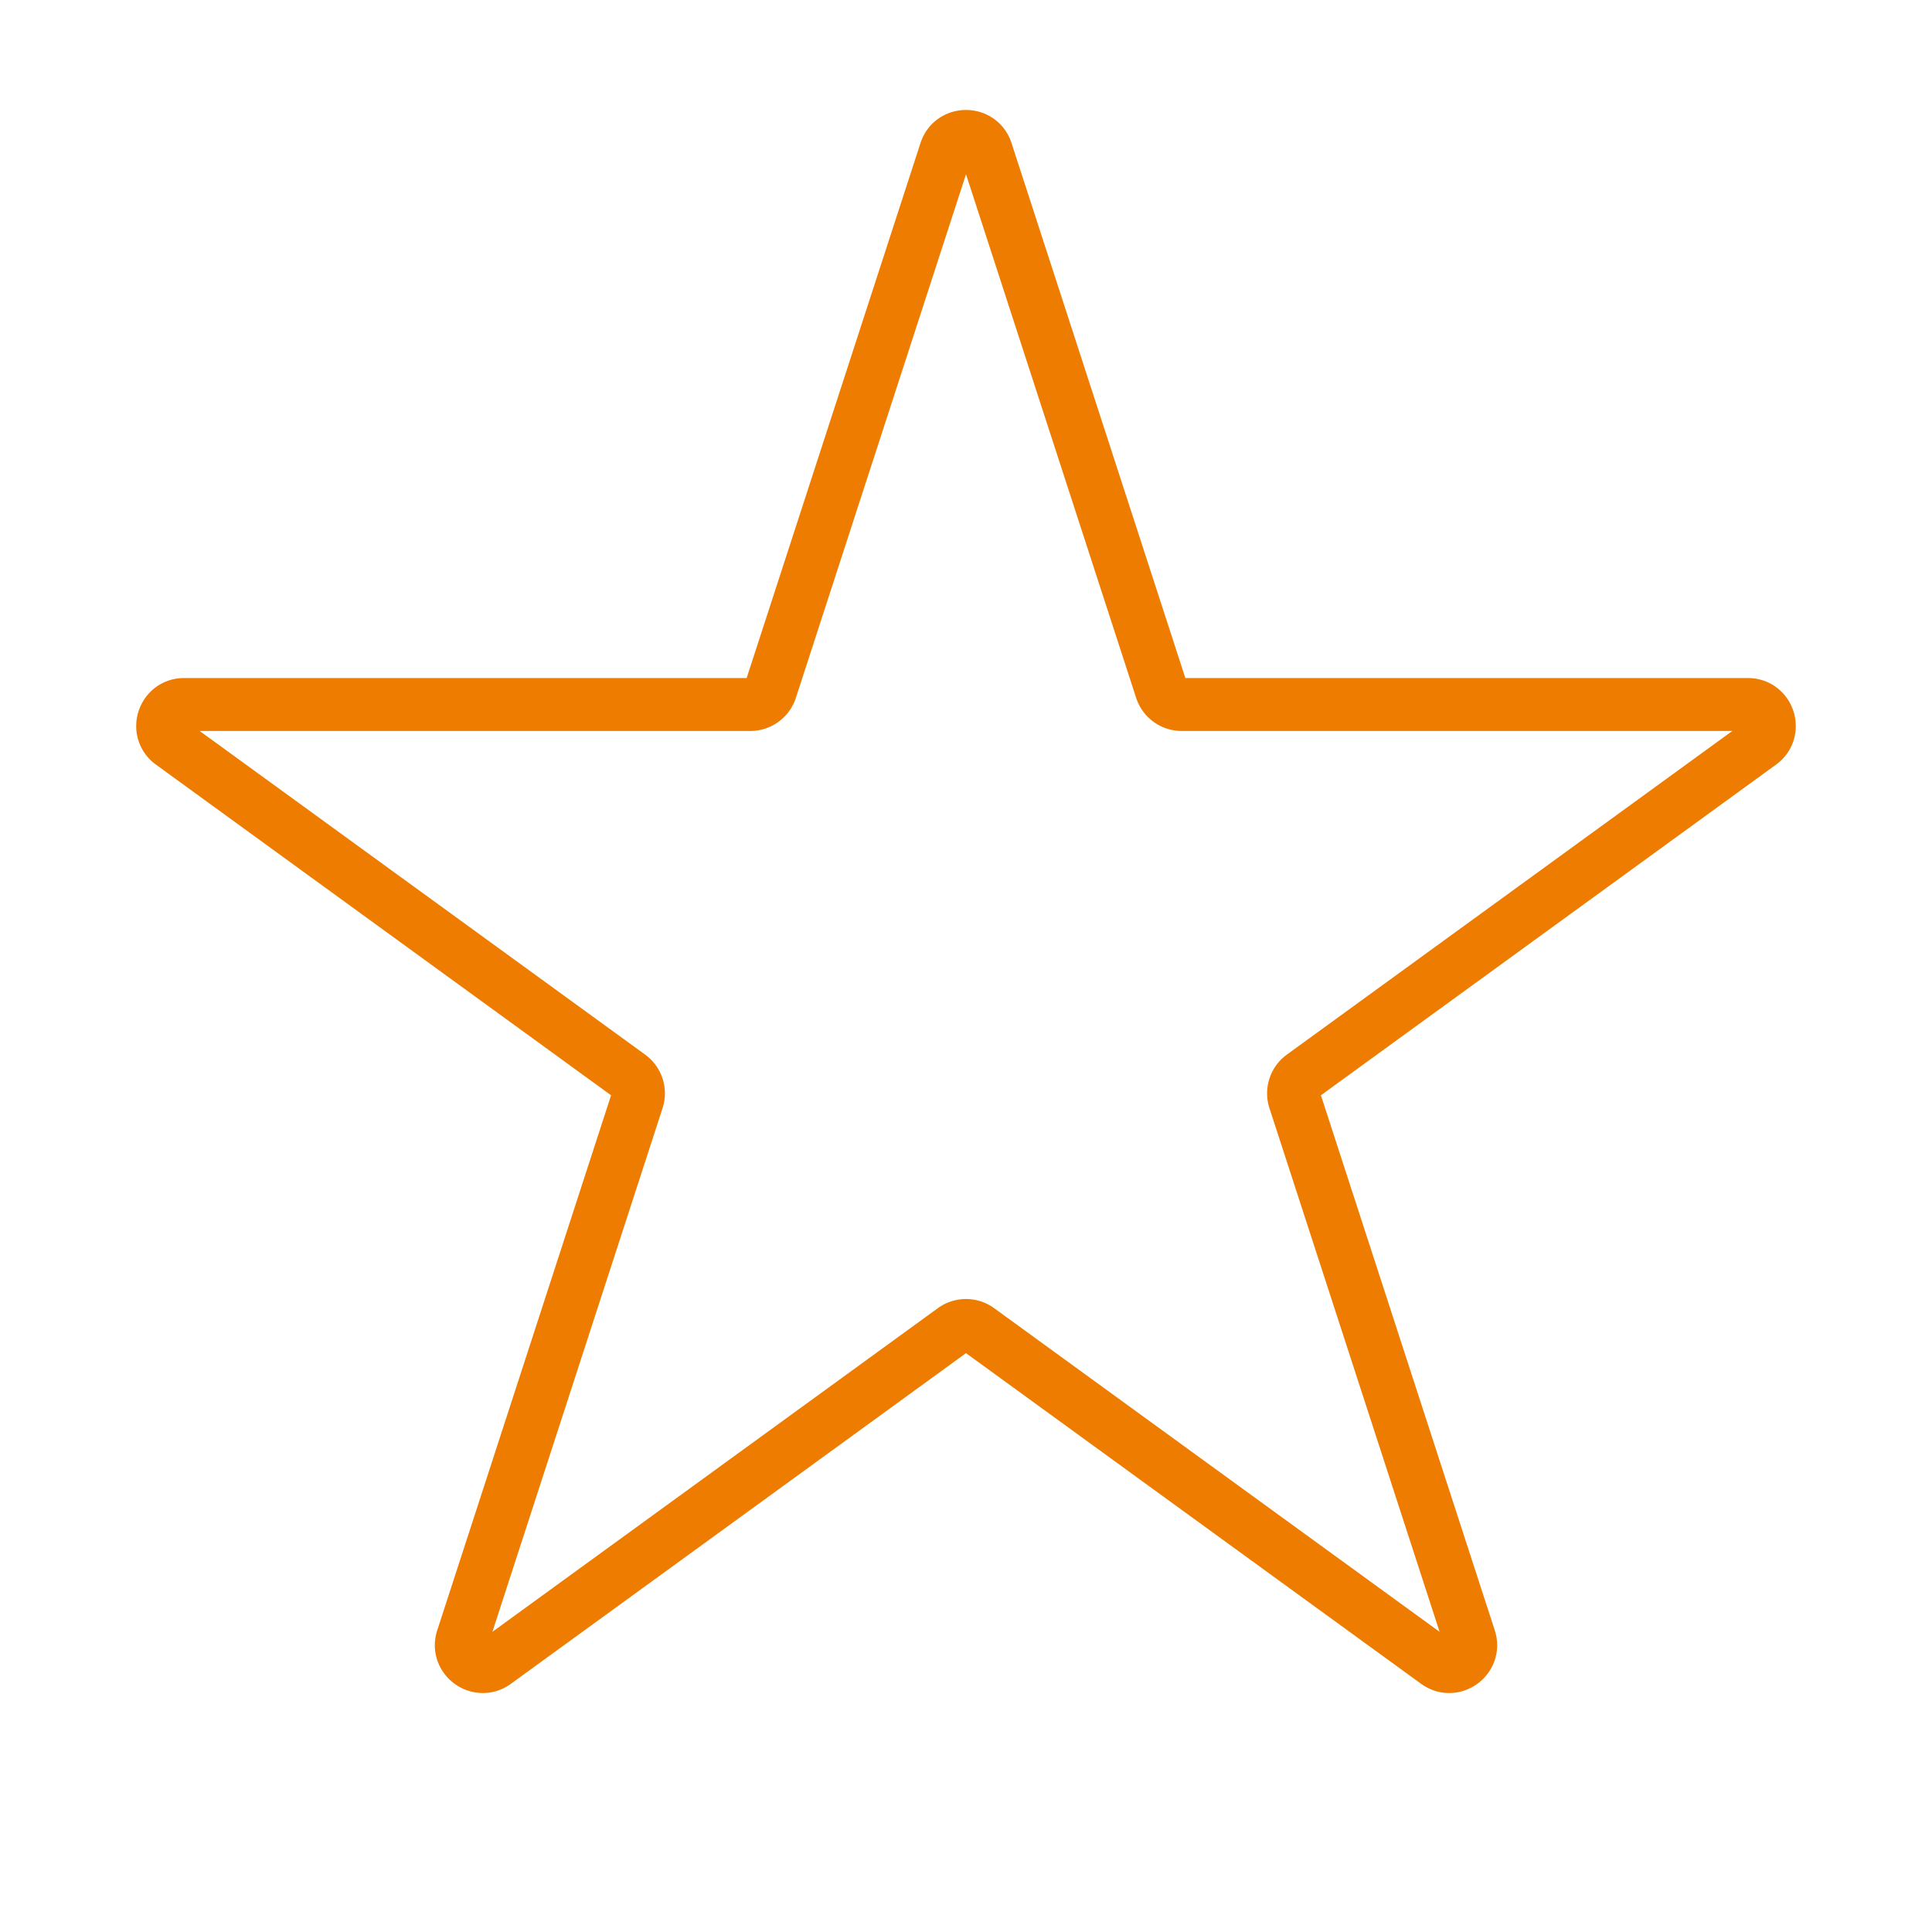<svg xmlns="http://www.w3.org/2000/svg" width="430" height="430" style="width:100%;height:100%;transform:translate3d(0,0,0);content-visibility:visible" viewBox="0 0 430 430"><defs><clipPath id="b"><path d="M0 0h430v430H0z"/></clipPath><clipPath id="g"><path d="M0 0h430v430H0z"/></clipPath><clipPath id="f"><path d="M0 0h430v430H0z"/></clipPath><clipPath id="e"><path d="M0 0h430v430H0z"/></clipPath><clipPath id="c"><path d="M0 0h430v430H0z"/></clipPath><mask id="d" mask-type="alpha"><use xmlns:ns1="http://www.w3.org/1999/xlink" ns1:href="#a"/></mask><g id="a" style="display:none"><path class="primary"/><path class="primary"/><path fill-opacity="0" stroke-linecap="round" stroke-linejoin="round" class="secondary"/></g></defs><g clip-path="url(#b)"><g clip-path="url(#c)" style="display:none"><path fill="none" class="primary" style="display:none"/><g mask="url(#d)" style="display:none"><path class="primary"/><path fill="none" class="primary"/></g></g><g clip-path="url(#e)" style="display:none"><path fill="none" class="primary" style="display:none"/><g style="display:none"><path class="secondary"/><path fill="none" class="primary"/></g><g style="display:none"><path class="secondary"/><path fill="none" class="primary"/></g></g><g clip-path="url(#f)" style="display:block"><path fill="none" stroke="#EE7C00" stroke-linecap="round" stroke-linejoin="round" stroke-width="3.1" d="m1.192-43.554 10.248 31.54c.168.516.649.866 1.192.866h33.163c1.214 0 1.719 1.554.737 2.268L33.292.74l-13.59 9.873a1.253 1.253 0 0 0-.455 1.401l3.872 11.915 6.376 19.625c.375 1.155-.947 2.115-1.929 1.401l-12.537-9.108L.737 25.462a1.255 1.255 0 0 0-1.474 0l-12.77 9.279-14.059 10.214c-.982.714-2.304-.246-1.929-1.401l5.831-17.945 4.417-13.595a1.253 1.253 0 0 0-.455-1.401L-33.597.518-46.532-8.88c-.982-.714-.477-2.268.737-2.268h33.163c.543 0 1.024-.35 1.192-.866l10.248-31.54c.375-1.155 2.009-1.155 2.384 0z" class="primary" style="display:block" transform="matrix(3.8 0 0 3.8 215 199.163)"/></g><g clip-path="url(#g)" style="display:none"><path fill="none" class="primary" style="display:none"/></g></g></svg>